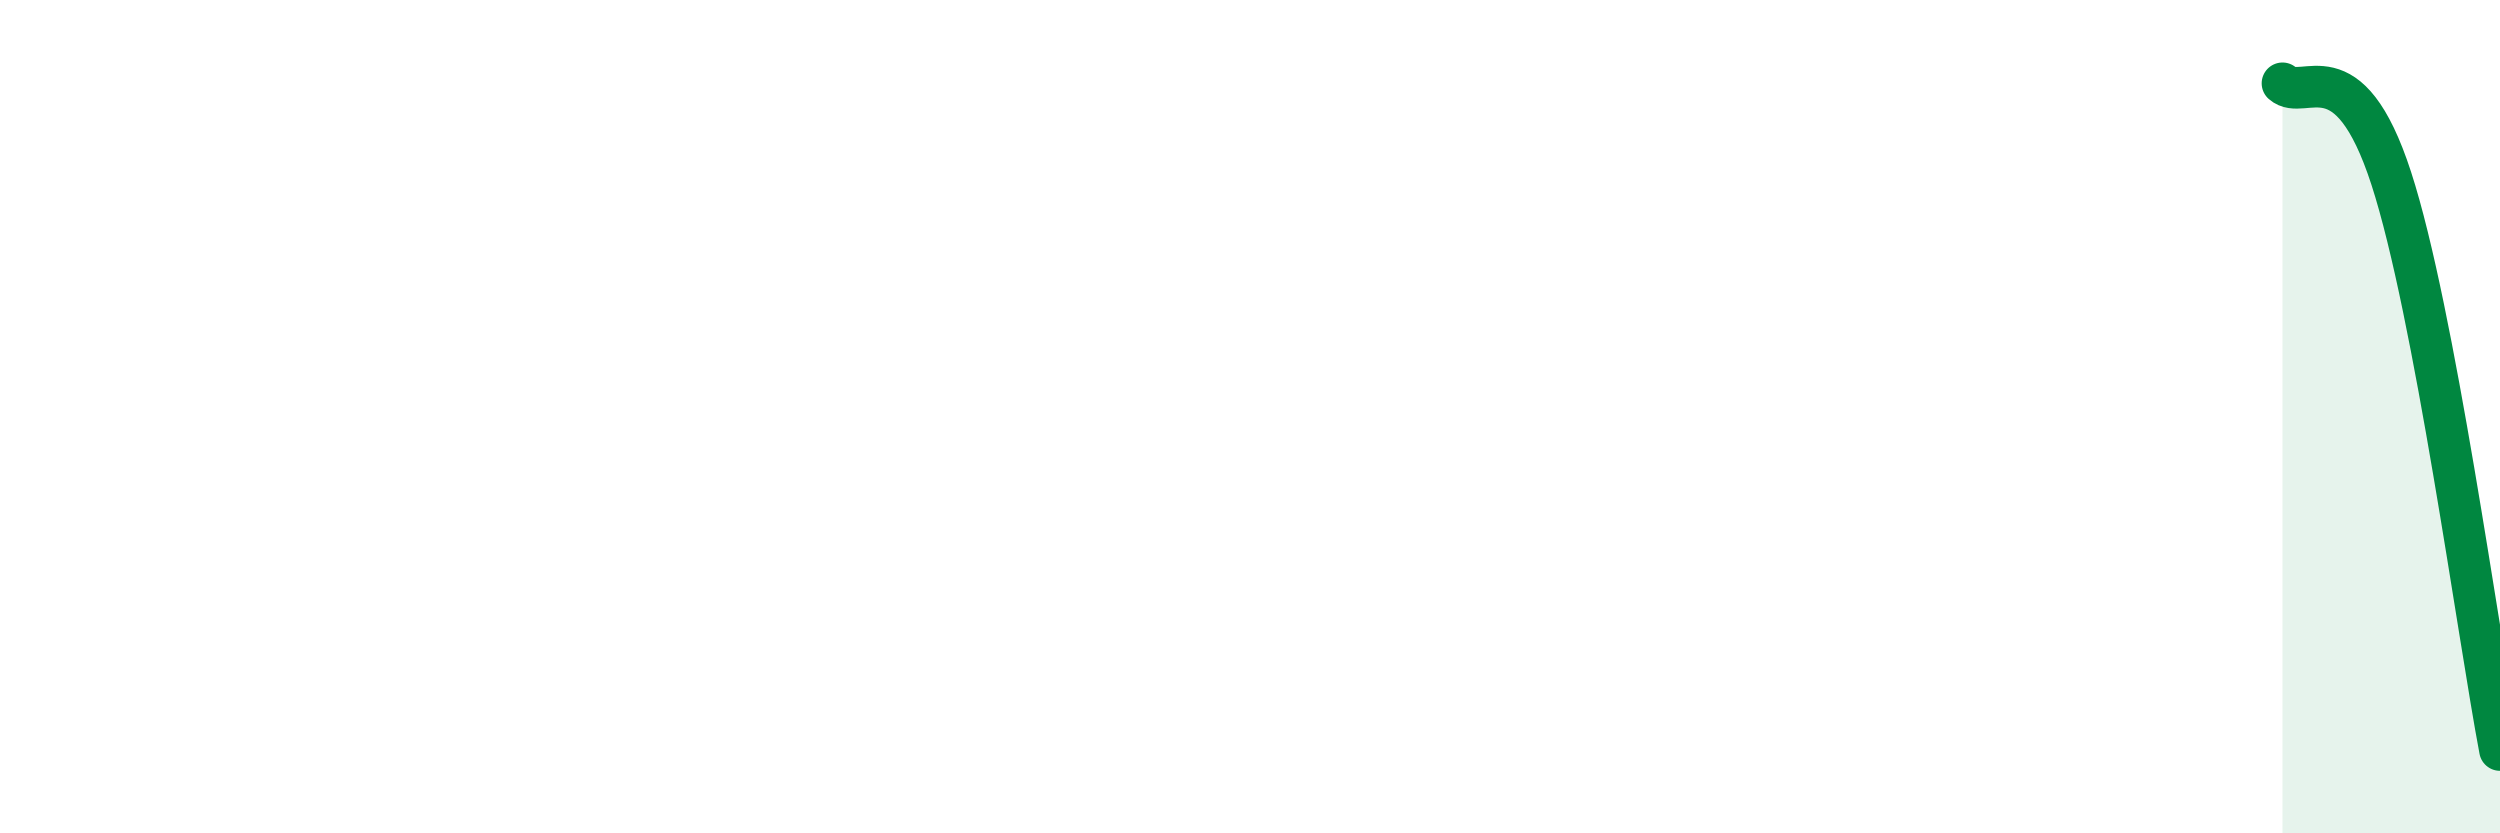 
    <svg width="60" height="20" viewBox="0 0 60 20" xmlns="http://www.w3.org/2000/svg">
      <path
        d="M 54.78,2 C 55.3,2.46 56.35,1.08 57.39,4.28 C 58.43,7.48 59.48,15.26 60,18L60 20L54.78 20Z"
        fill="#008740"
        opacity="0.1"
        stroke-linecap="round"
        stroke-linejoin="round"
      />
      <path
        d="M 54.78,2 C 55.3,2.46 56.35,1.08 57.39,4.28 C 58.43,7.48 59.48,15.26 60,18"
        stroke="#008740"
        stroke-width="1"
        fill="none"
        stroke-linecap="round"
        stroke-linejoin="round"
      />
    </svg>
  